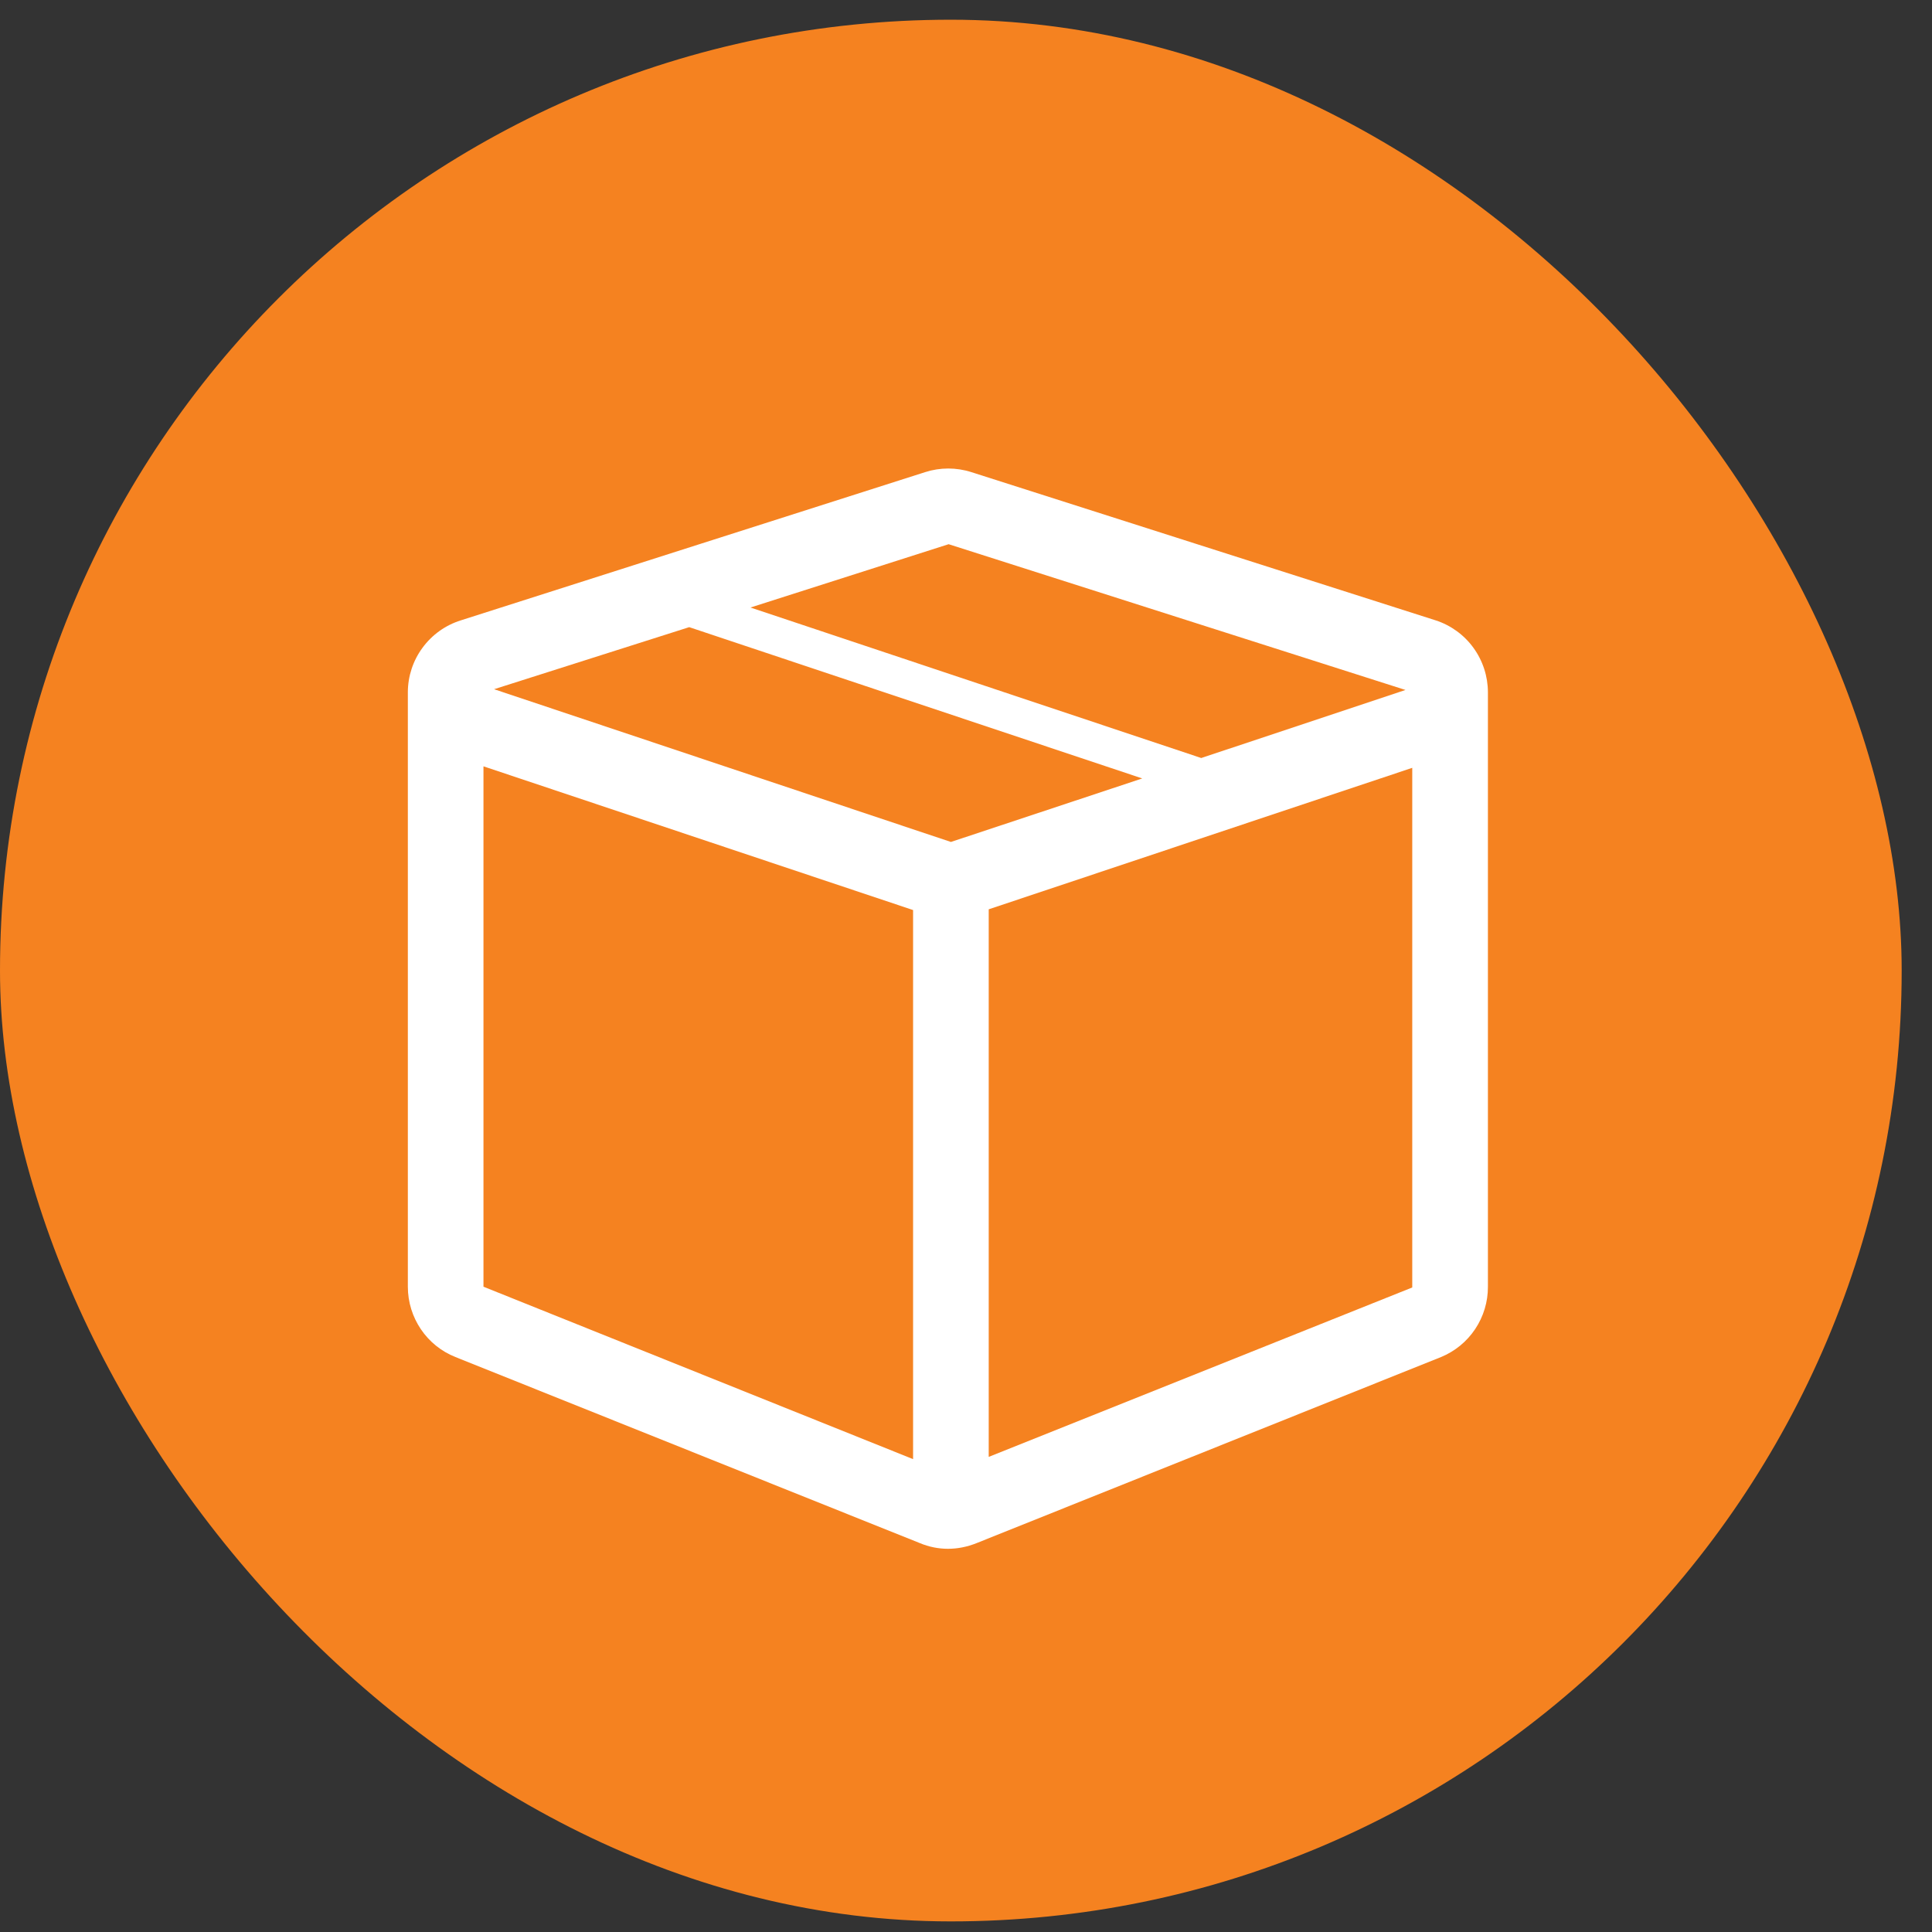 <svg width="49" height="49" viewBox="0 0 49 49" fill="none" xmlns="http://www.w3.org/2000/svg">
<rect x="0" y="0" width="49" height="49" fill="#333333" stroke="none"/>
<rect y="0.5" width="48.231" height="48.231" rx="24.115" fill="#F58220"/>
<path d="M36.413 15.734L24.635 11.974C24.254 11.852 23.845 11.852 23.465 11.974L11.687 15.734C11.298 15.856 10.959 16.098 10.718 16.426C10.476 16.753 10.345 17.149 10.344 17.556V32.634C10.344 33.42 10.823 34.13 11.552 34.418L23.33 39.137C23.791 39.329 24.29 39.329 24.769 39.137L36.547 34.418C36.901 34.273 37.203 34.025 37.414 33.708C37.626 33.39 37.739 33.016 37.737 32.634V17.556C37.736 17.152 37.608 16.758 37.37 16.43C37.133 16.103 36.798 15.859 36.413 15.734ZM24.04 13.796L35.646 17.499L30.466 19.225L19.034 15.408L24.079 13.796H24.04ZM23.158 37.007L12.262 32.634V19.436L23.158 23.081V37.007ZM24.117 21.354L12.531 17.48L17.48 15.906L28.97 19.743L24.117 21.354ZM35.818 32.653L25.076 36.95V23.062L35.818 19.474V32.653Z" fill="white"/>
</svg>
